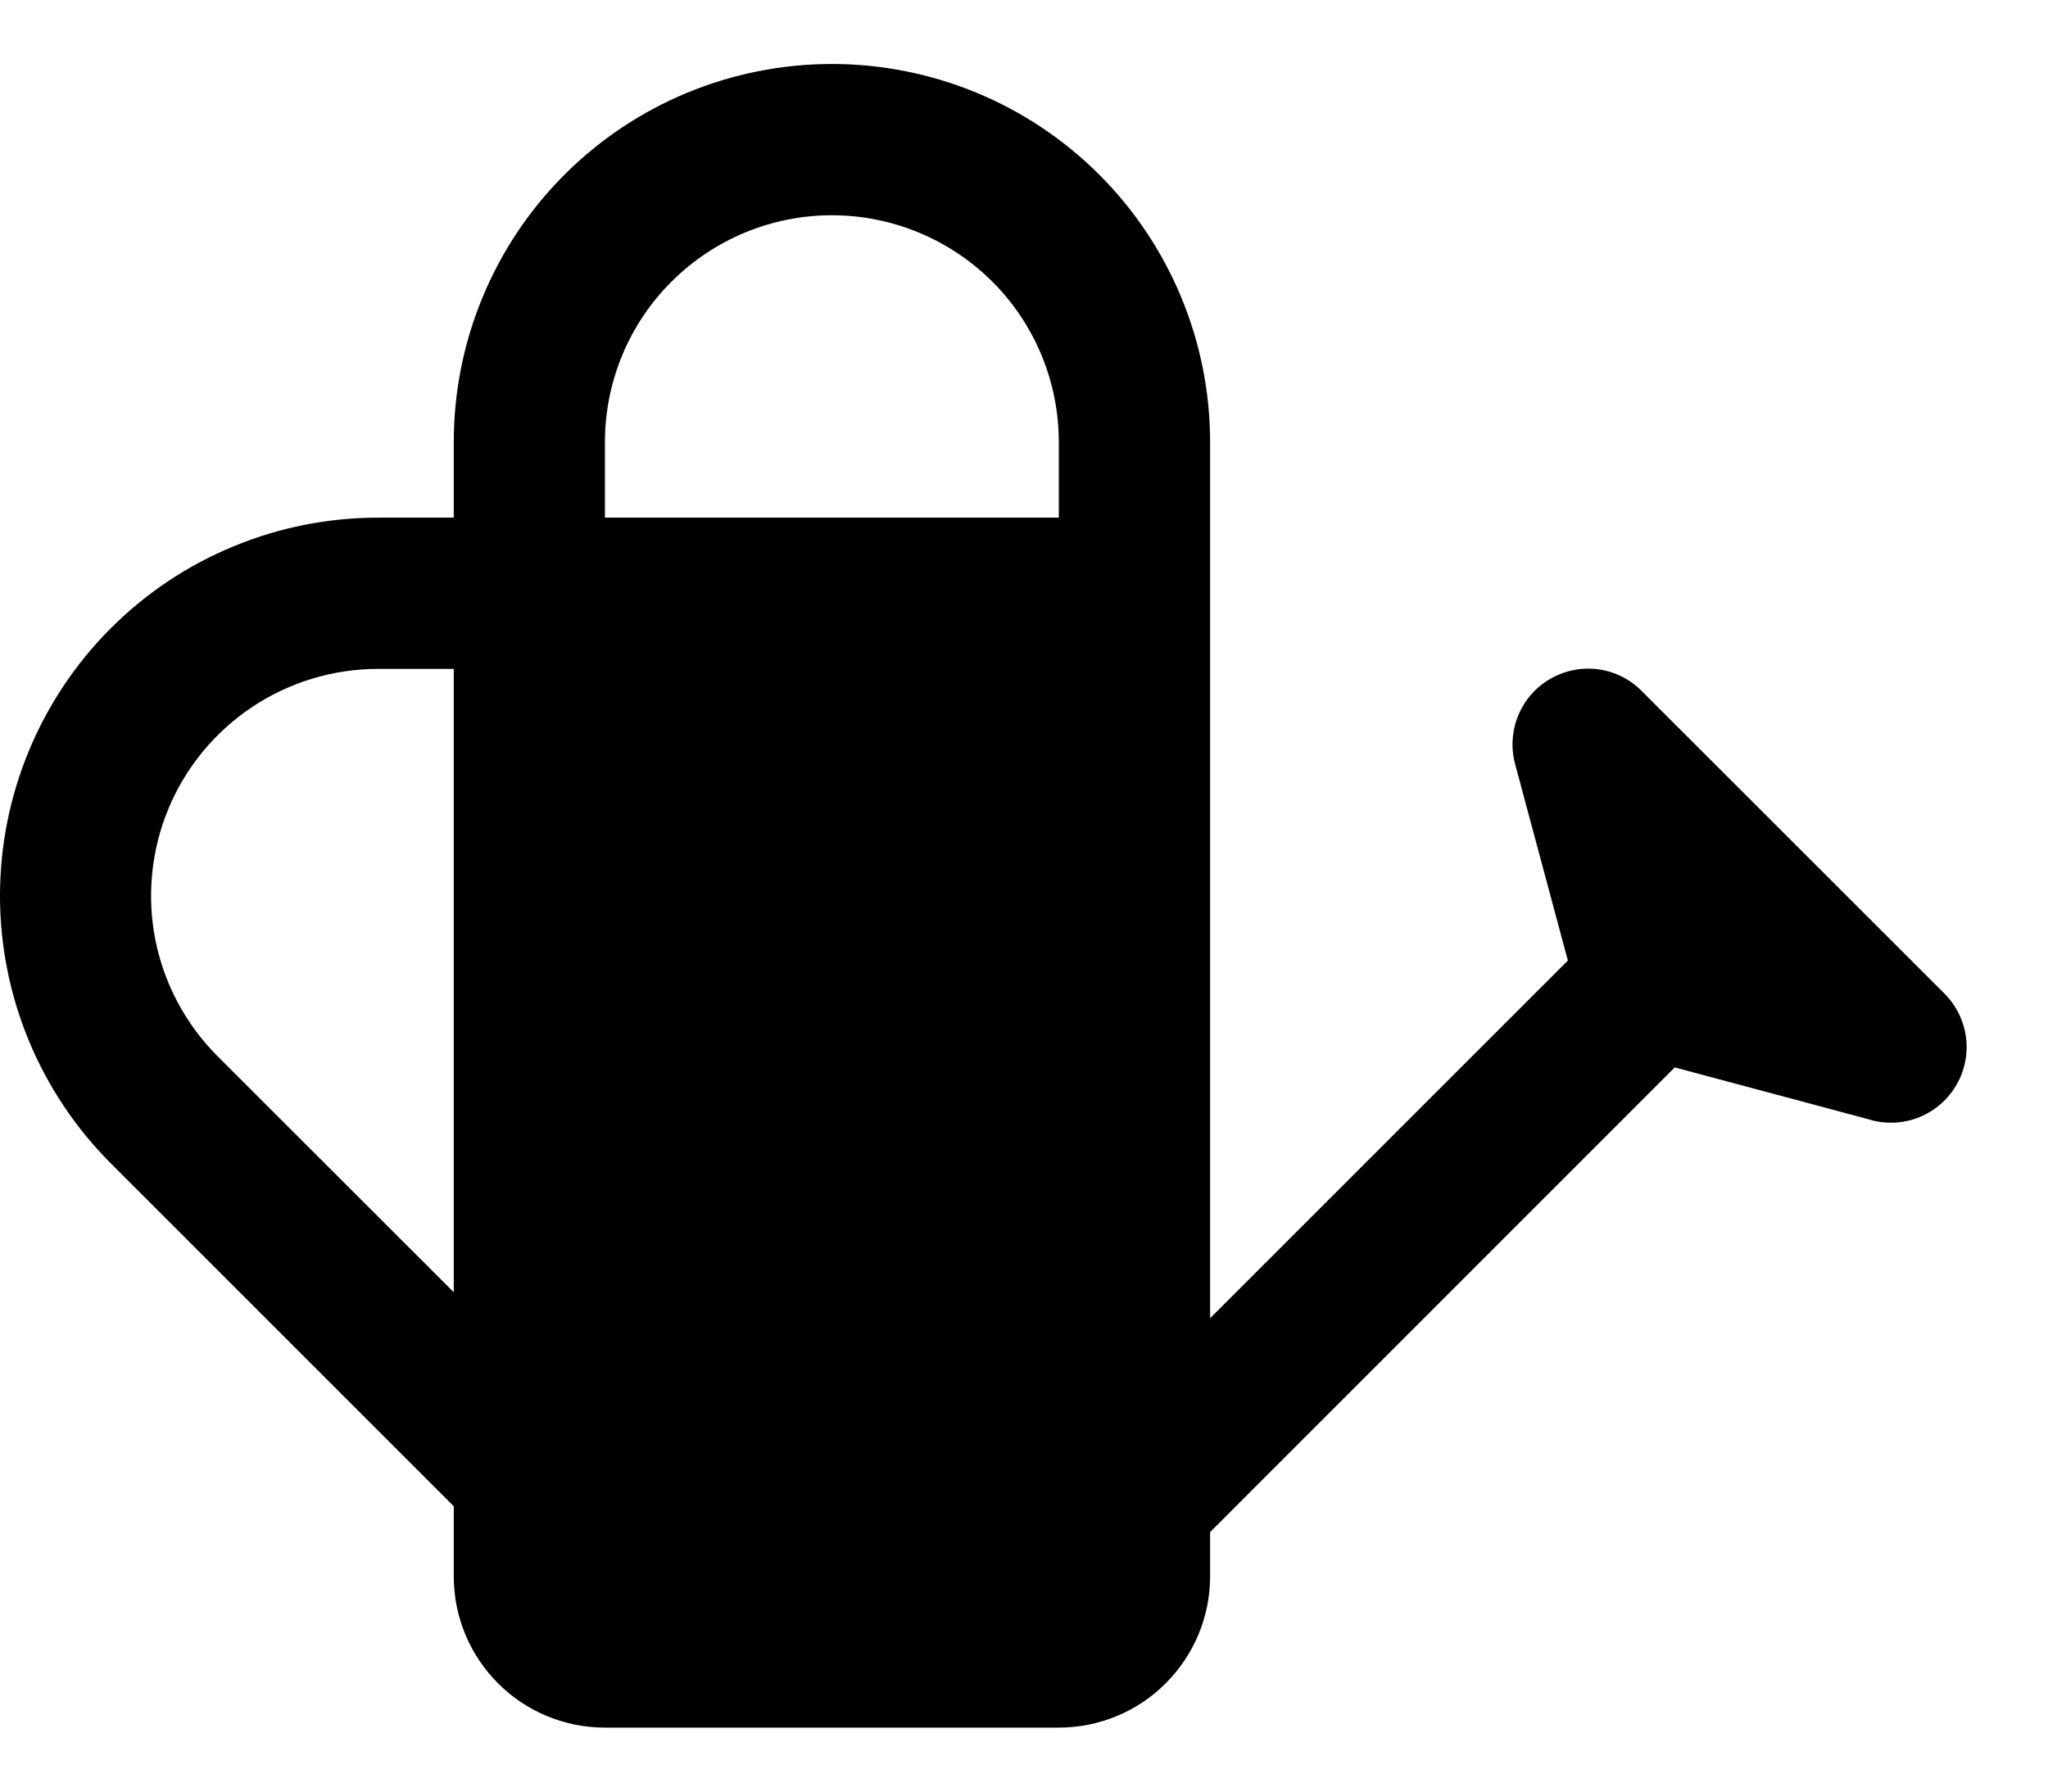 <svg width="16" height="14" viewBox="0 0 16 14" fill="none" xmlns="http://www.w3.org/2000/svg">
<path d="M3.545 4.045V3.455C3.545 2.671 3.856 1.919 4.41 1.365C4.964 0.811 5.715 0.5 6.499 0.5C7.283 0.5 8.034 0.811 8.588 1.365C9.142 1.919 9.454 2.671 9.454 3.455V10.301L12.249 7.506L11.838 5.975L11.837 5.968H11.836C11.803 5.842 11.812 5.709 11.862 5.589C11.912 5.469 12 5.368 12.113 5.304C12.226 5.239 12.357 5.213 12.486 5.23C12.615 5.248 12.735 5.307 12.826 5.4L15.19 7.763C15.282 7.855 15.341 7.974 15.359 8.103C15.376 8.232 15.351 8.363 15.286 8.475C15.222 8.588 15.122 8.676 15.002 8.727C14.883 8.777 14.75 8.787 14.624 8.754L14.612 8.75L13.084 8.341L9.454 11.972V12.318C9.454 12.632 9.329 12.932 9.107 13.154C8.886 13.376 8.585 13.5 8.272 13.5H4.726C4.413 13.5 4.112 13.376 3.891 13.154C3.669 12.932 3.545 12.632 3.545 12.318V11.77L0.864 9.089C0.311 8.535 0 7.783 0 7C0 6.217 0.311 5.465 0.864 4.911C1.138 4.636 1.464 4.418 1.823 4.27C2.181 4.121 2.566 4.045 2.954 4.045H3.545ZM3.545 5.227H2.954C2.603 5.227 2.26 5.331 1.968 5.526C1.677 5.721 1.449 5.997 1.315 6.322C1.181 6.646 1.146 7.002 1.214 7.346C1.283 7.69 1.452 8.006 1.7 8.254L3.545 10.098V5.227ZM8.272 4.045V3.455C8.272 2.984 8.085 2.533 7.753 2.201C7.42 1.869 6.969 1.682 6.499 1.682C6.029 1.682 5.578 1.869 5.246 2.201C4.913 2.533 4.726 2.984 4.726 3.455V4.045H8.272Z" fill="currentColor"/>
</svg>
